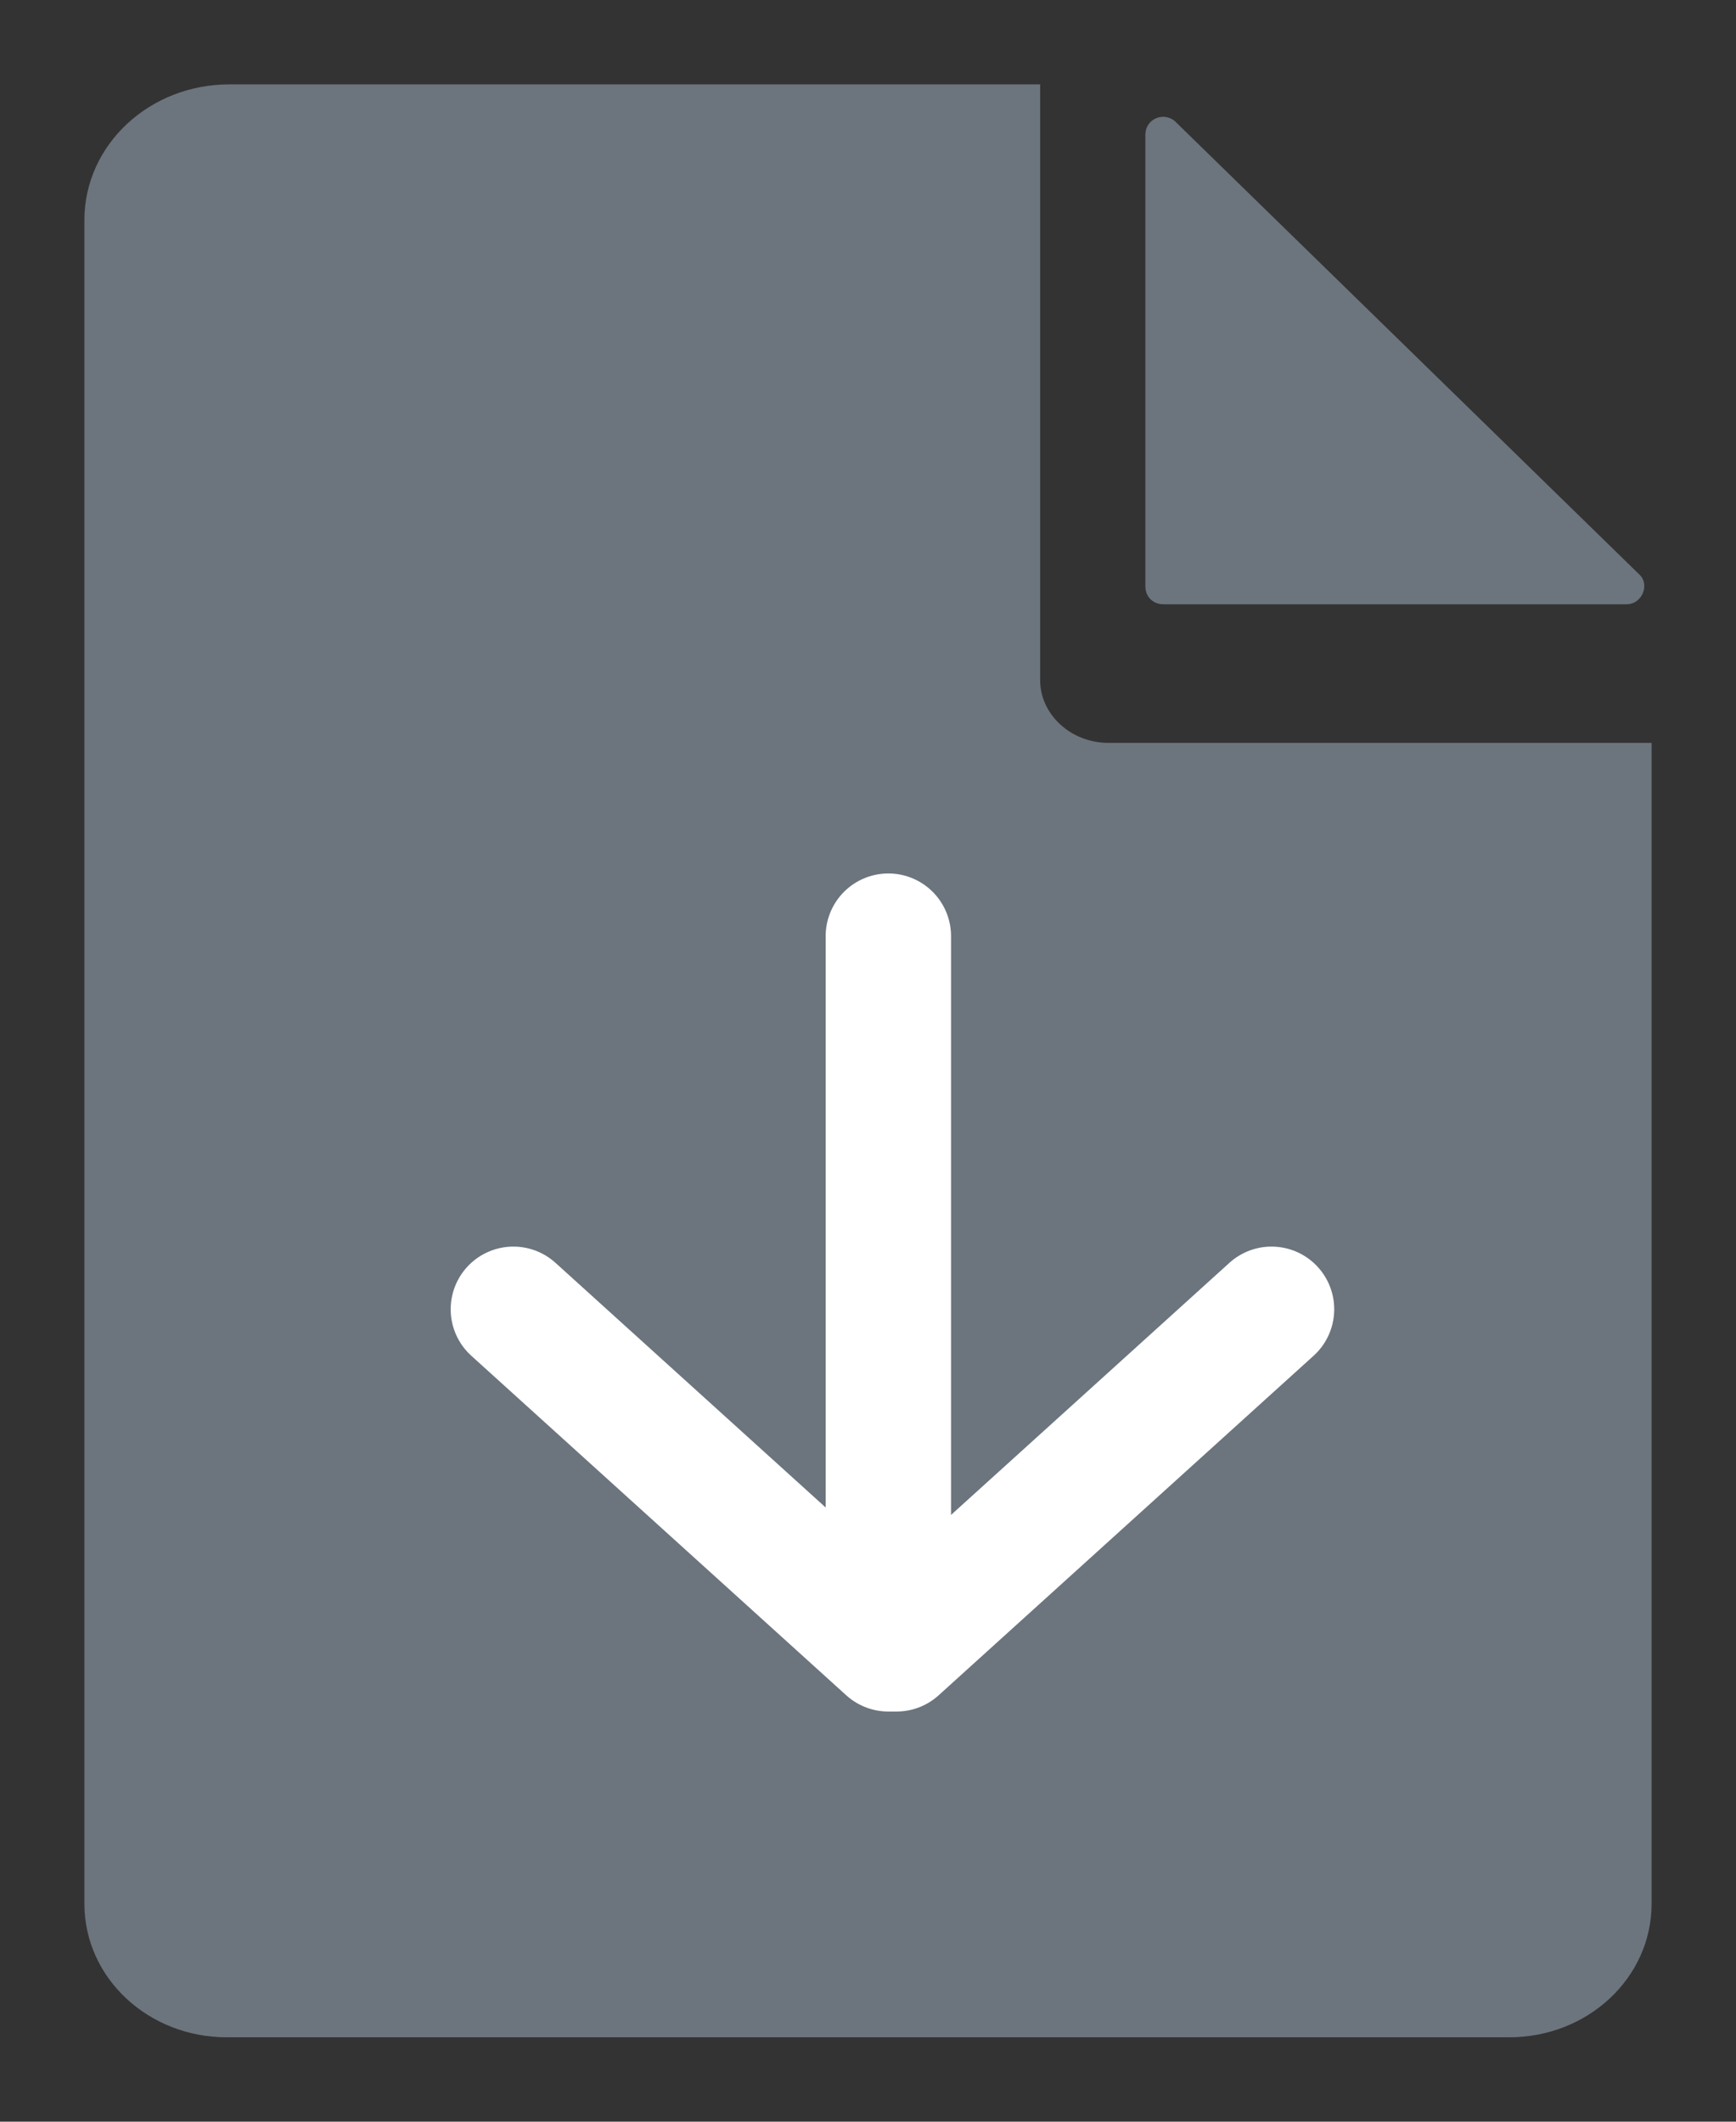 <svg width="18" height="22" viewBox="0 0 18 22" fill="none" xmlns="http://www.w3.org/2000/svg">
<rect x="0" y="0" width="18" height="22" fill="#333333" stroke="none"/>
<path d="M17 7.85V19.74C17 20.438 16.396 21 15.648 21H2.352C1.604 21 1 20.438 1 19.74V2.282C1 1.574 1.616 1 2.377 1H10.66V7.052C10.66 7.479 11.035 7.828 11.494 7.828H17V7.85Z" fill="#6C757D" stroke="#6C757D" stroke-width="0.25" stroke-miterlimit="10" stroke-linecap="round"/>
<path d="M16.867 6.141H12.061C12.025 6.141 12.001 6.118 12.001 6.085V1.394C12.001 1.338 12.073 1.315 12.109 1.36L16.915 6.051C16.939 6.073 16.915 6.141 16.867 6.141Z" fill="#6C757D" stroke="#6C757D" stroke-width="0.25" stroke-miterlimit="10" stroke-linecap="round"/>
<path d="M5.323 13.576L9.211 17.097V9.707" stroke="white" stroke-width="1.3" stroke-miterlimit="10" stroke-linecap="round" stroke-linejoin="round"/>
<path d="M13.184 13.576L9.296 17.097" stroke="white" stroke-width="1.3" stroke-miterlimit="10" stroke-linecap="round"/>
</svg>
